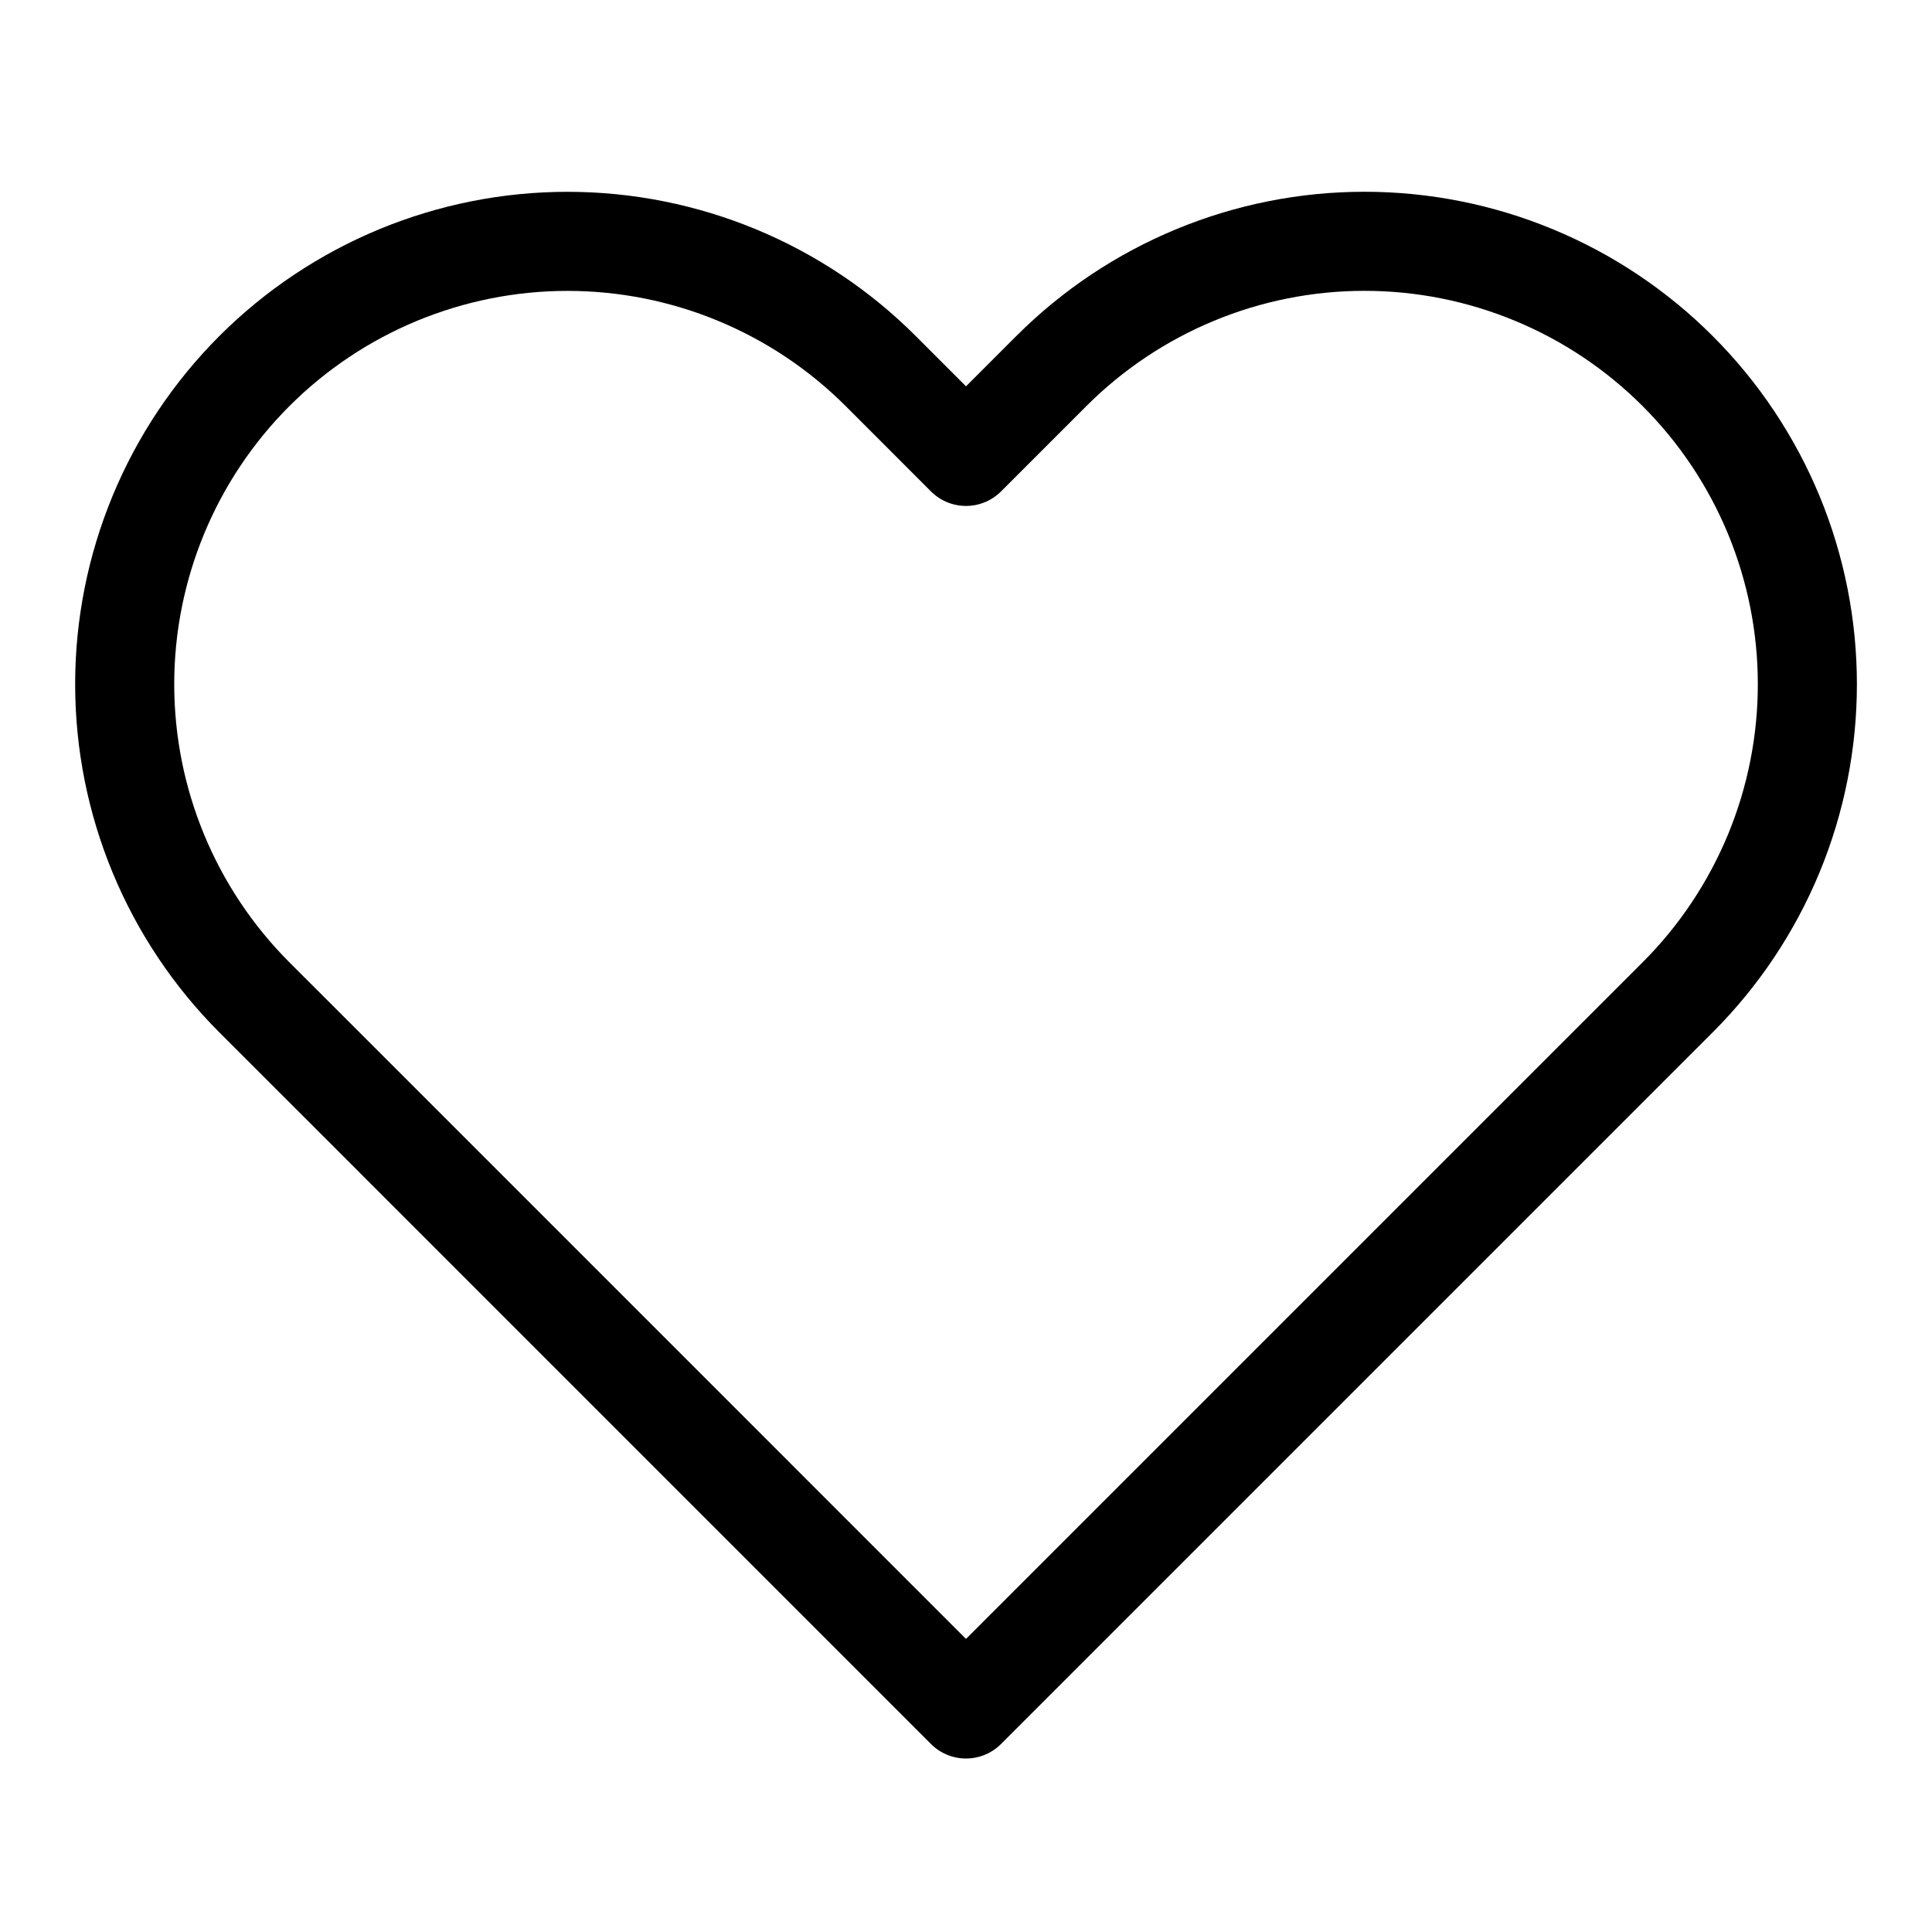 <?xml version="1.0" encoding="UTF-8"?> <svg xmlns="http://www.w3.org/2000/svg" width="39" height="39" viewBox="0 0 39 39" fill="none"><path d="M33.865 7.49C33.035 6.66 32.05 6.001 30.965 5.552C29.881 5.102 28.718 4.871 27.544 4.871C26.37 4.871 25.207 5.102 24.123 5.552C23.038 6.001 22.053 6.66 21.223 7.49L19.5 9.213L17.778 7.49C16.101 5.814 13.827 4.872 11.456 4.872C9.086 4.872 6.812 5.814 5.135 7.49C3.459 9.167 2.517 11.441 2.517 13.812C2.517 16.183 3.459 18.456 5.135 20.133L6.858 21.855L19.5 34.498L32.143 21.855L33.865 20.133C34.696 19.303 35.354 18.317 35.804 17.233C36.253 16.148 36.484 14.986 36.484 13.812C36.484 12.637 36.253 11.475 35.804 10.39C35.354 9.306 34.696 8.32 33.865 7.49Z" stroke="black" stroke-width="2" stroke-linecap="round" stroke-linejoin="round"></path></svg> 